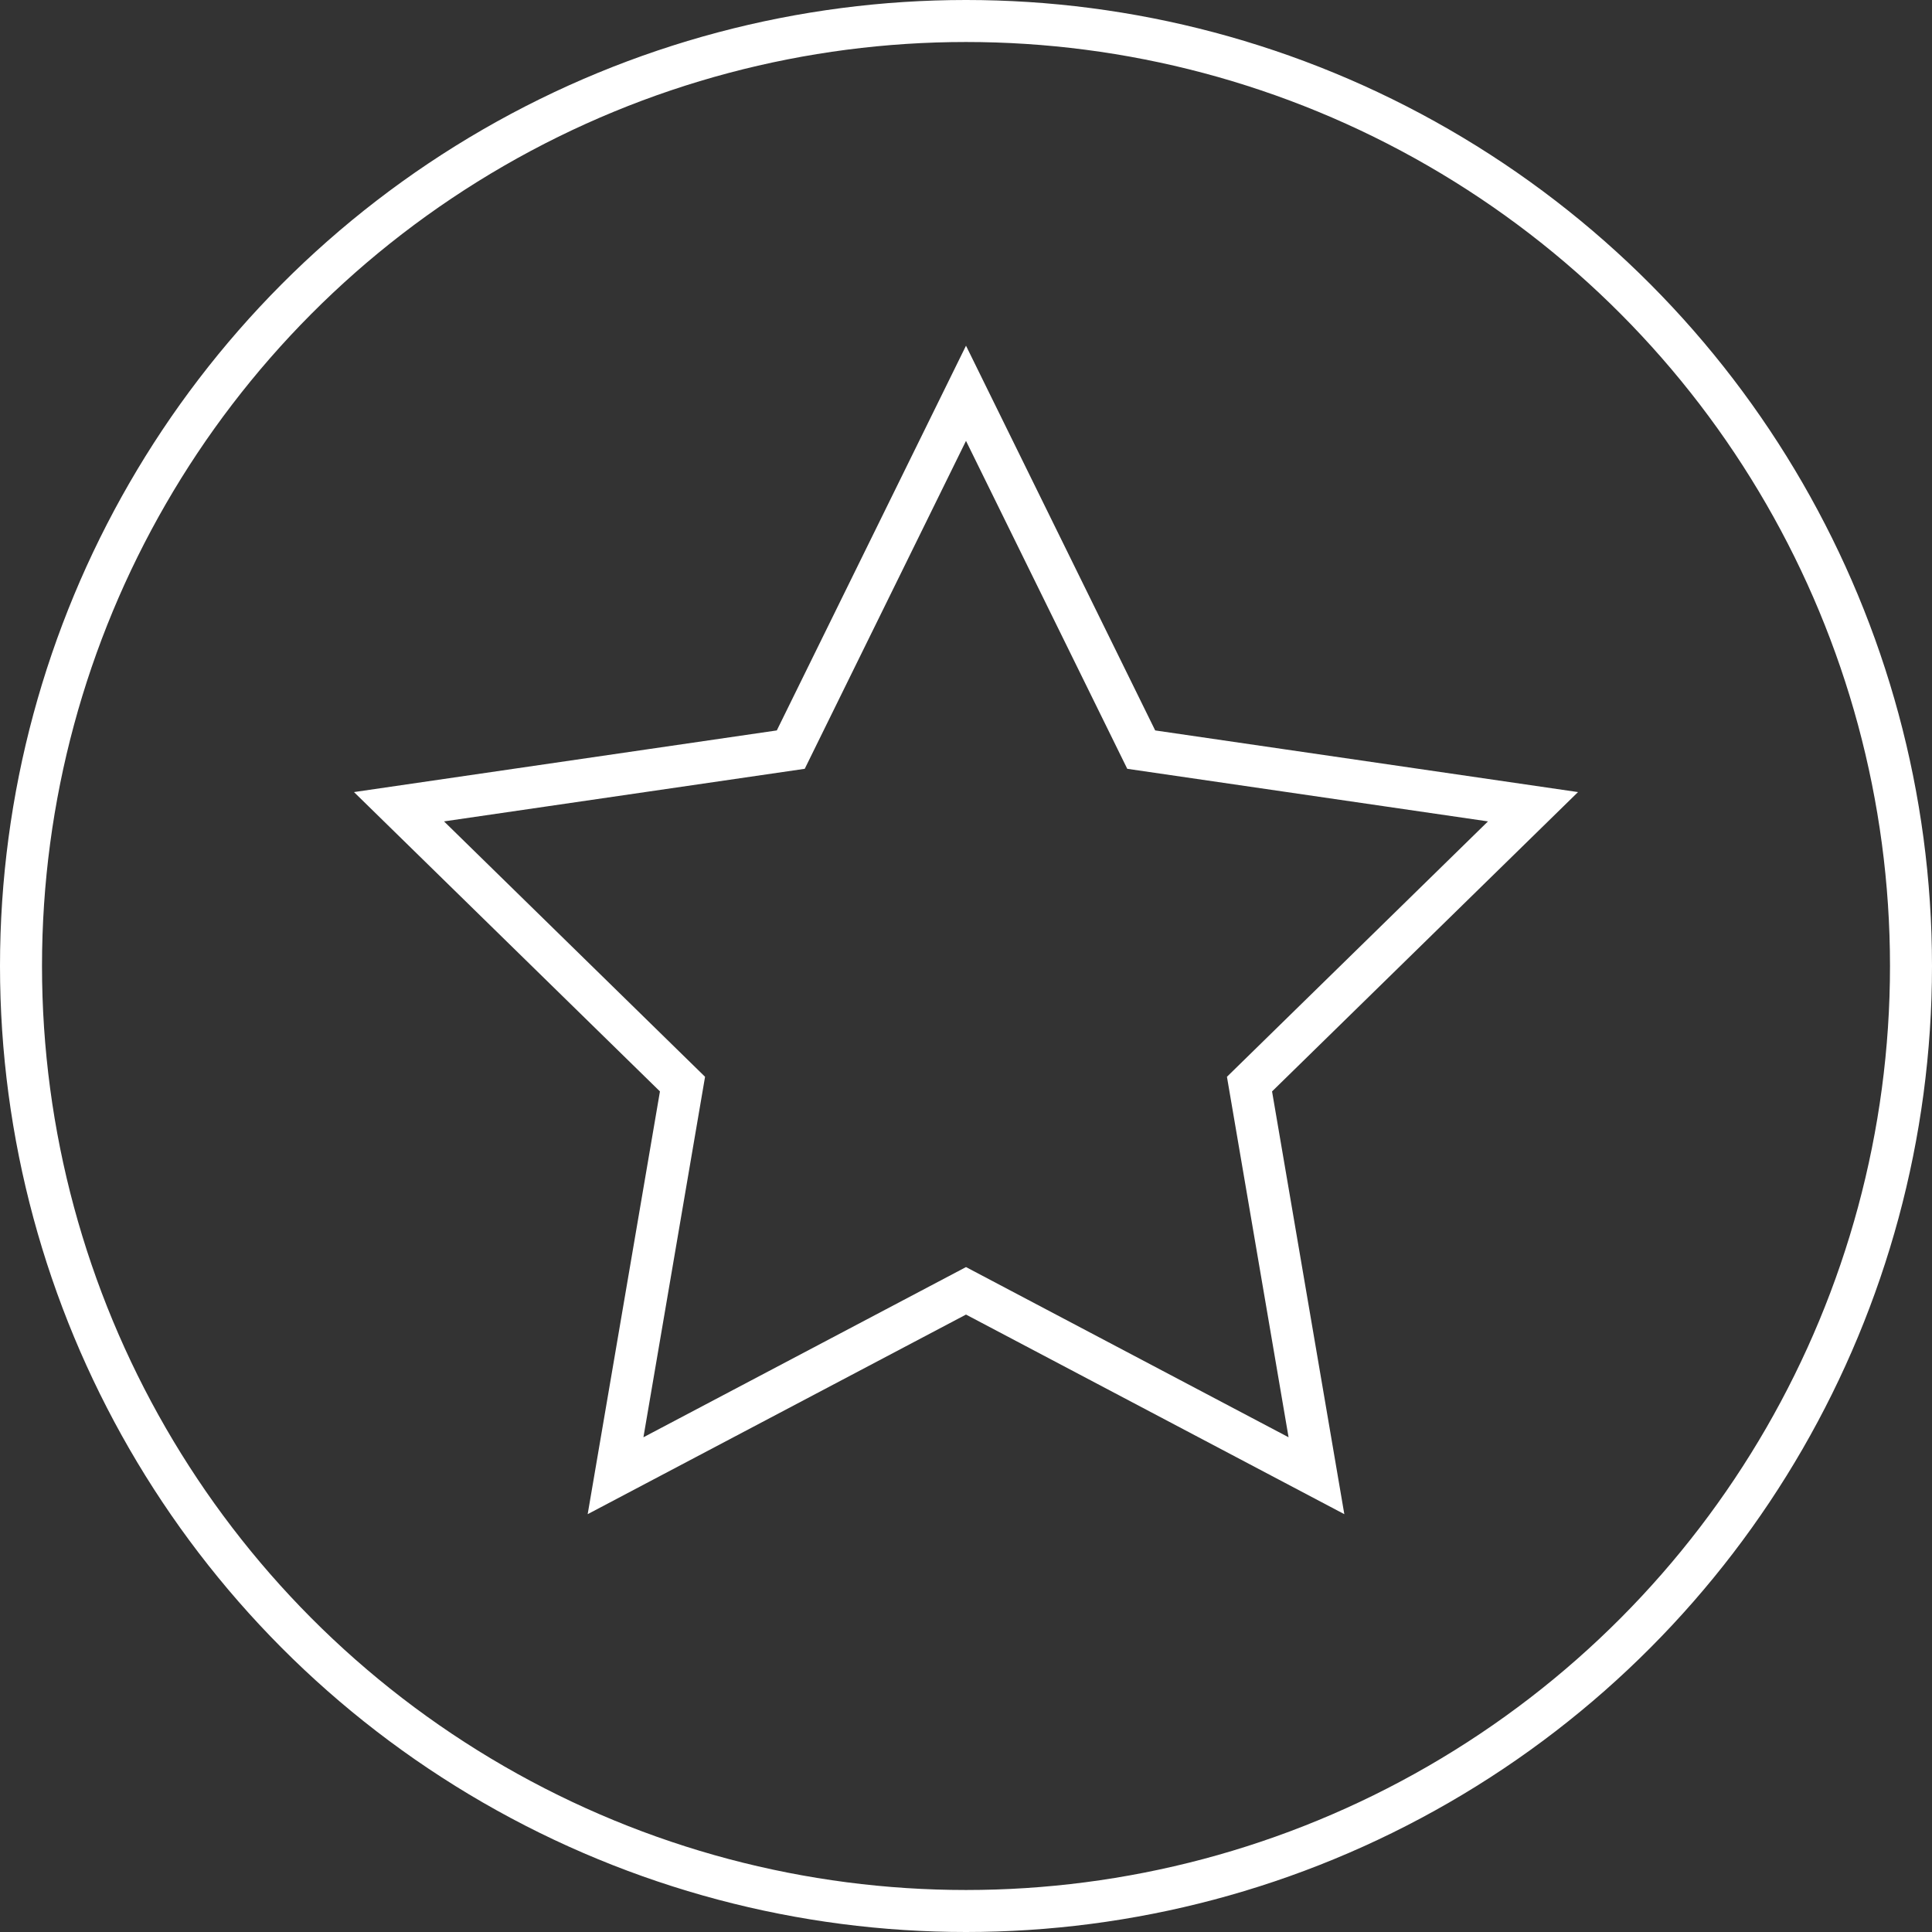 <?xml version="1.0" encoding="UTF-8"?>
<svg id="Ebene_1" data-name="Ebene 1" xmlns="http://www.w3.org/2000/svg" viewBox="0 0 230 230">
  <rect x="0" y="0" width="230" height="230" fill="#333333" stroke="none"/>
  <defs>
    <style>
      .cls-1 {
        fill: none;
        stroke: #fff;
        stroke-linecap: square;
        stroke-miterlimit: 10;
        stroke-width: 5px;
      }
    </style>
  </defs>
  <polygon class="cls-1" points="115 46.82 135.86 89.24 182.5 96.04 148.75 129.06 156.72 175.68 115 153.67 73.28 175.68 81.25 129.06 47.5 96.04 94.14 89.24 115 46.82"/>
  <circle class="cls-1" cx="115" cy="115" r="112.5"/>
</svg>